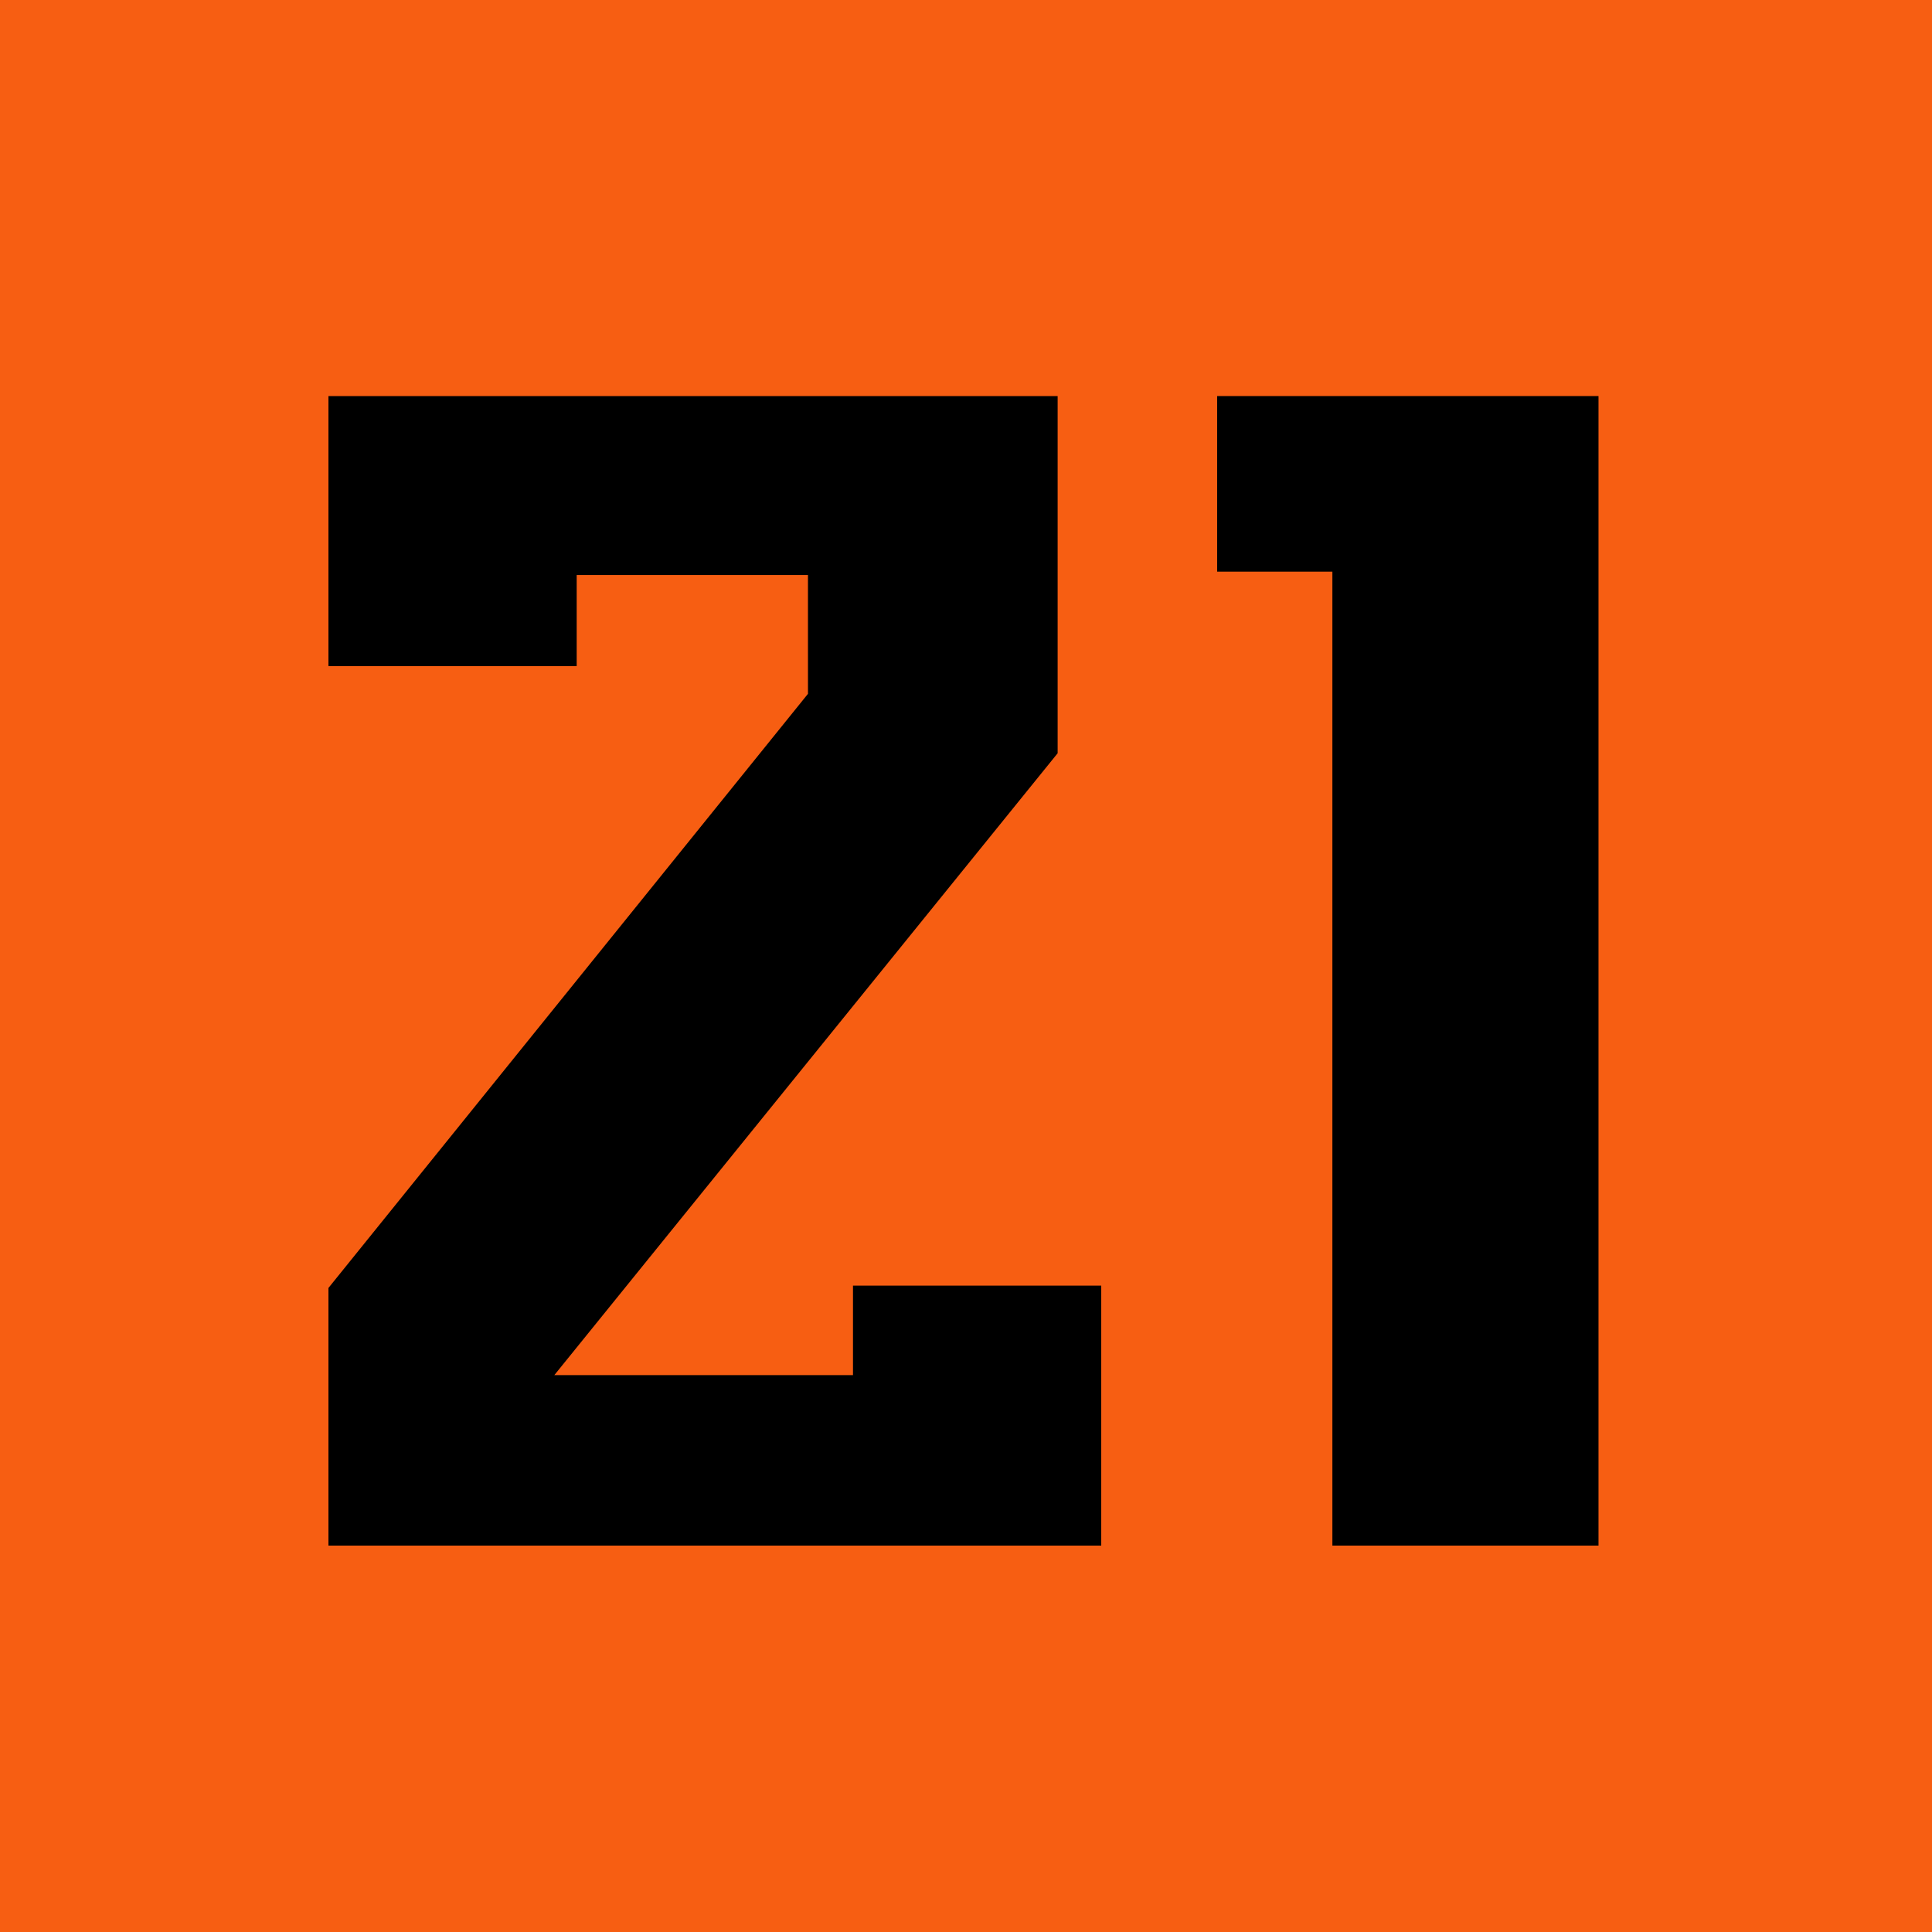 <?xml version="1.0" encoding="UTF-8"?> <svg xmlns="http://www.w3.org/2000/svg" width="200" height="200" viewBox="0 0 200 200" fill="none"><rect width="200" height="200" fill="#F75E12"></rect><path d="M88.301 133.087V142.351H57.384L109.487 77.975V41H34V57.852V68.955H59.698V59.523H83.64L83.641 71.824L34 133.33V160H114V145.127V142.351V133.087H88.301Z" fill="black"></path><path d="M126 59.176H137.928V160H165.477V41H126V59.176Z" fill="black"></path></svg> 
